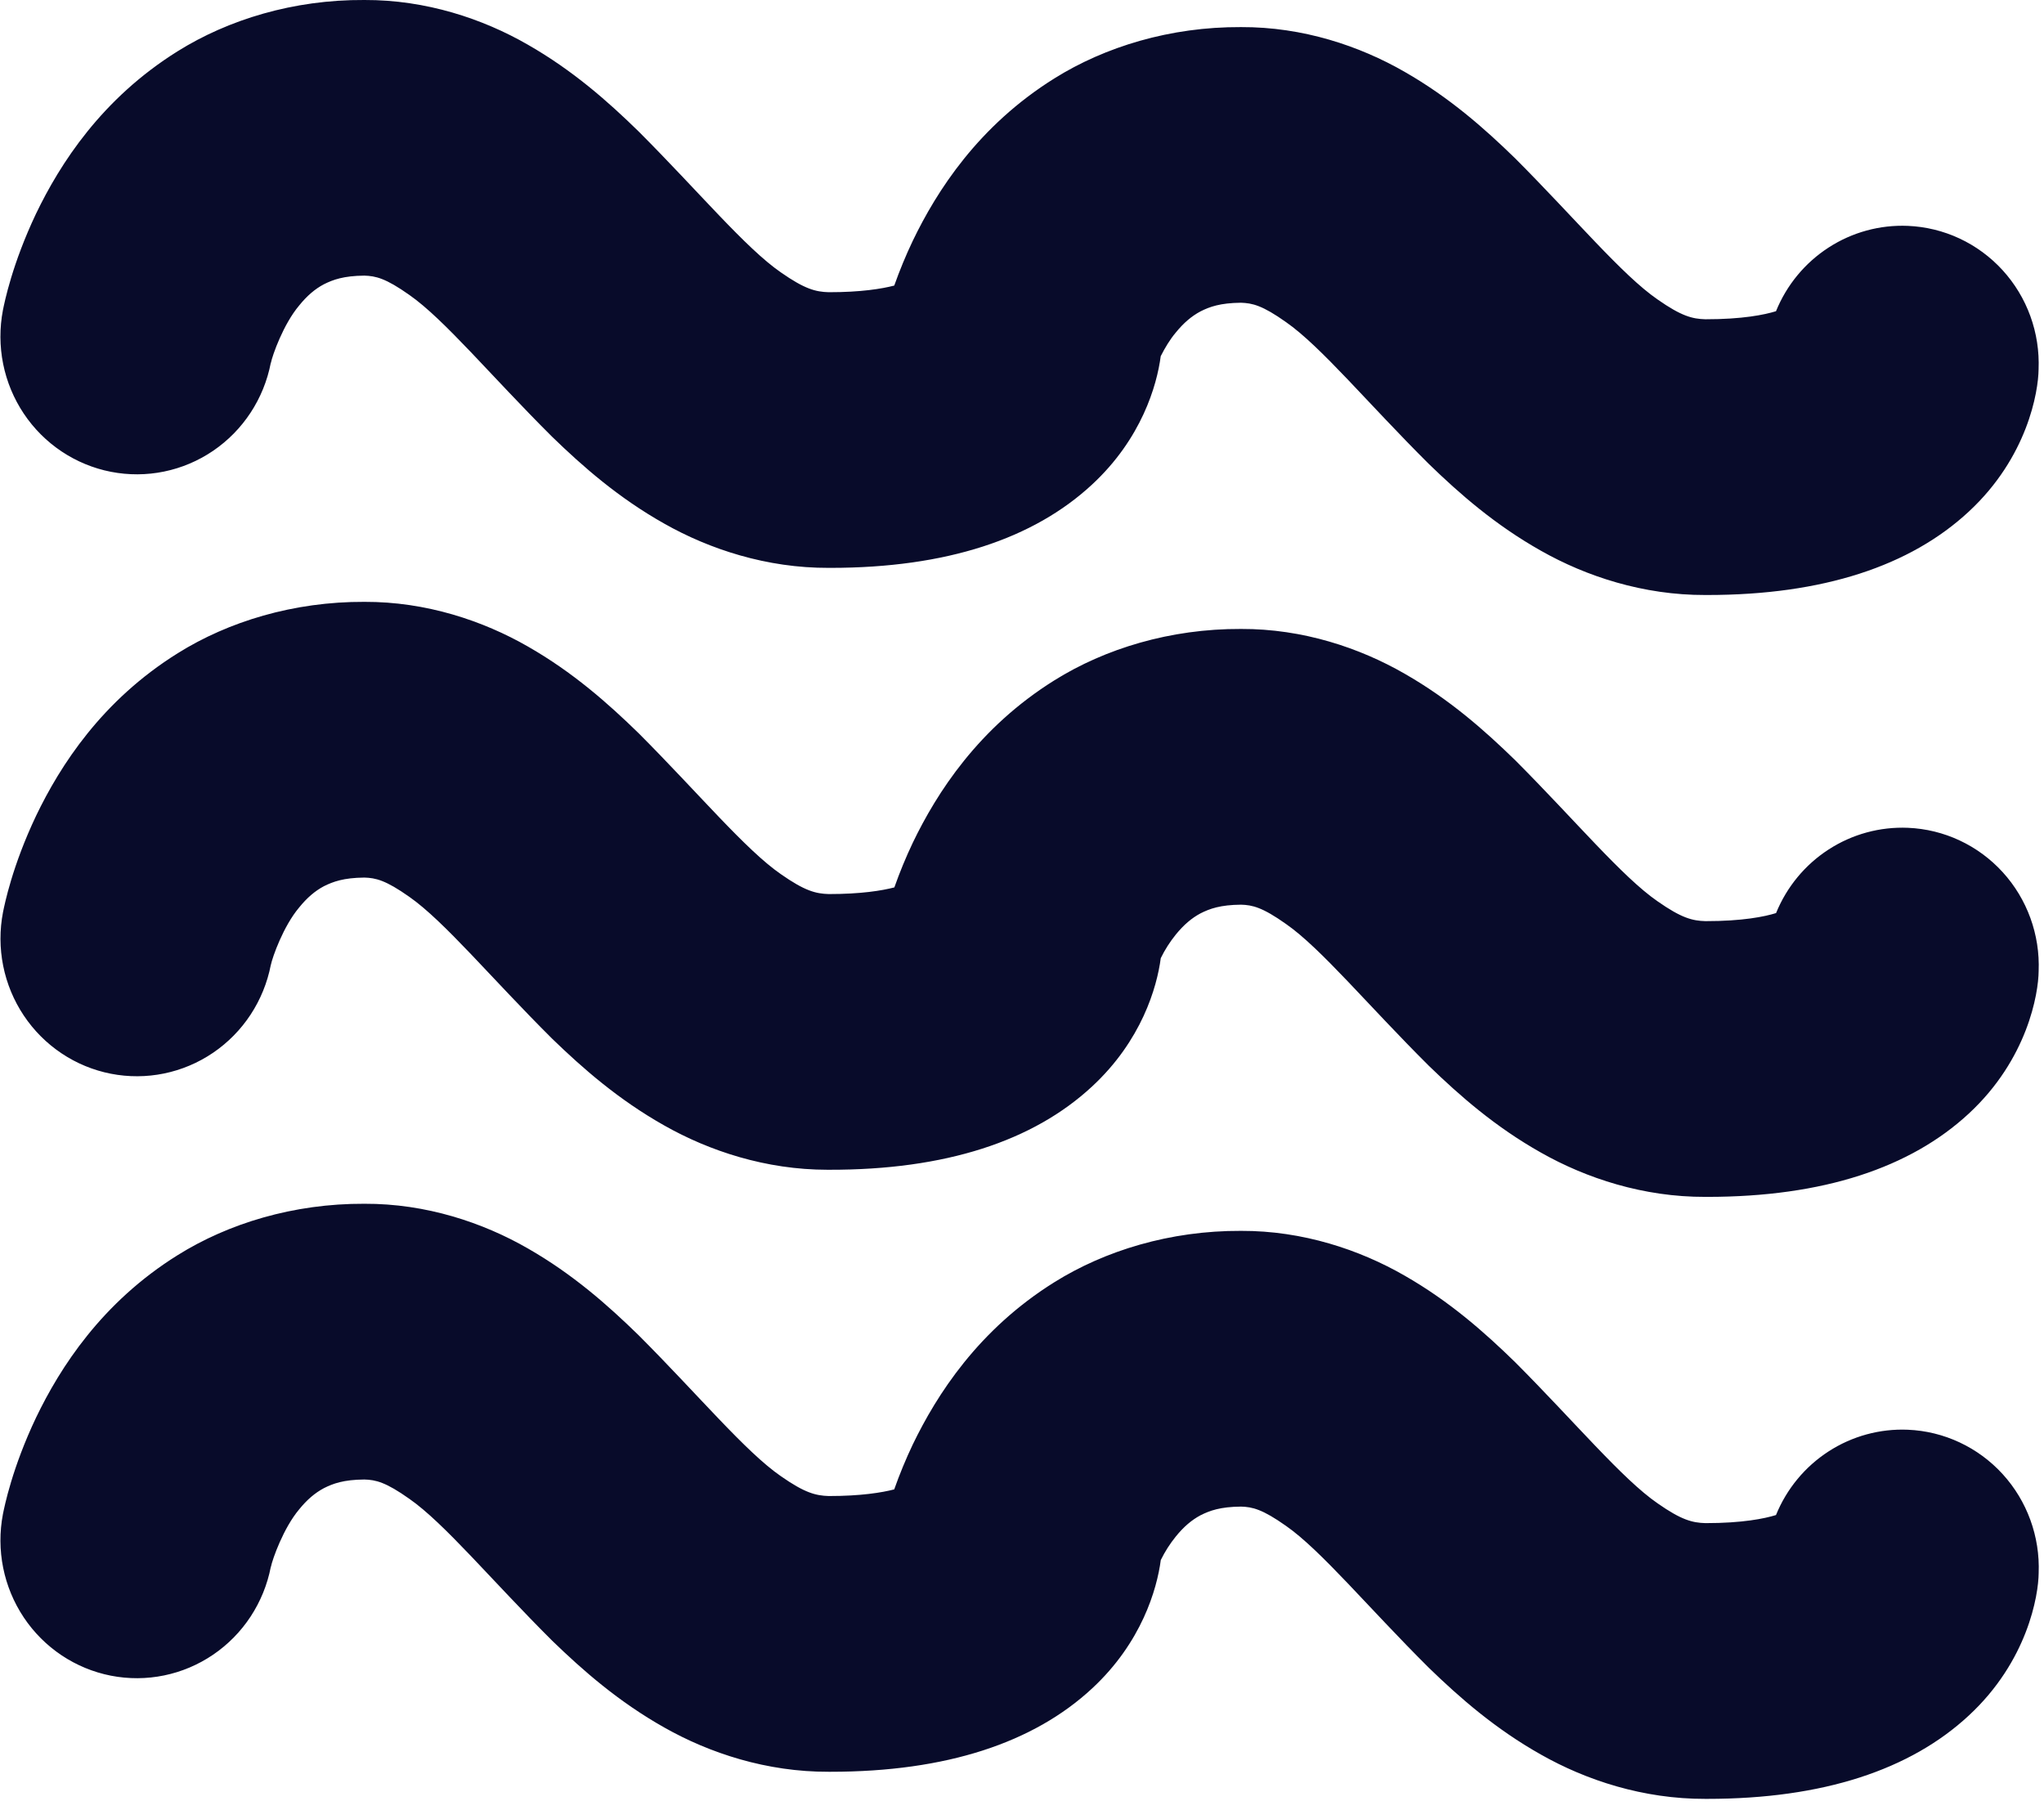 <svg width="105" height="93" viewBox="0 0 105 93" fill="none" xmlns="http://www.w3.org/2000/svg">
<path d="M5.695 24.238C7.518 24.596 9.408 24.208 10.948 23.16C12.488 22.111 13.554 20.488 13.91 18.646L13.914 18.648C13.996 18.249 14.554 16.661 15.366 15.697C15.768 15.199 16.178 14.847 16.637 14.605C17.109 14.368 17.649 14.171 18.715 14.16C19.296 14.178 19.811 14.291 21.029 15.153C22.825 16.406 25.243 19.334 28.361 22.437C29.95 23.978 31.78 25.583 34.123 26.901C36.444 28.215 39.38 29.186 42.571 29.174H42.664C48.618 29.174 53.098 27.679 56.098 24.894C58.643 22.537 59.431 19.797 59.626 18.299C59.842 17.872 60.101 17.439 60.396 17.09C60.8 16.591 61.21 16.242 61.671 15.997C62.139 15.76 62.682 15.564 63.747 15.553C64.327 15.572 64.845 15.684 66.06 16.547C67.856 17.797 70.275 20.727 73.394 23.83C74.983 25.372 76.815 26.975 79.158 28.294C81.479 29.61 84.414 30.579 87.606 30.568H87.7C93.654 30.568 98.133 29.073 101.133 26.287C104.16 23.483 104.71 20.116 104.722 18.97C104.759 18.041 104.616 17.113 104.299 16.24C103.982 15.367 103.498 14.566 102.874 13.882C102.25 13.198 101.499 12.645 100.664 12.254C99.829 11.863 98.925 11.643 98.006 11.604C96.568 11.544 95.146 11.932 93.935 12.717C92.723 13.501 91.779 14.643 91.233 15.988C90.647 16.17 89.511 16.404 87.606 16.402C86.935 16.383 86.376 16.244 85.147 15.383C83.333 14.133 80.922 11.231 77.84 8.142C76.269 6.61 74.463 5.009 72.146 3.685C69.851 2.365 66.932 1.378 63.749 1.392C60.105 1.374 56.755 2.408 54.17 4.024C50.256 6.465 48.119 9.815 46.888 12.373C46.532 13.121 46.215 13.889 45.938 14.671C45.301 14.836 44.228 15.014 42.572 15.012C41.902 14.993 41.343 14.853 40.113 13.994C38.3 12.743 35.889 9.839 32.806 6.753C31.235 5.217 29.43 3.619 27.112 2.294C24.818 0.973 21.897 -0.013 18.716 0C15.068 -0.023 11.72 1.013 9.135 2.627C5.221 5.067 3.084 8.417 1.852 10.976C0.623 13.567 0.232 15.531 0.15 15.934C-0.025 16.848 -0.021 17.787 0.162 18.698C0.346 19.61 0.705 20.476 1.22 21.247C1.735 22.018 2.395 22.679 3.163 23.192C3.931 23.705 4.791 24.061 5.695 24.238ZM5.694 55.162C7.517 55.52 9.407 55.132 10.948 54.084C12.489 53.036 13.555 51.413 13.912 49.571H13.914C13.996 49.172 14.554 47.584 15.367 46.622C15.769 46.124 16.179 45.774 16.637 45.53C17.108 45.295 17.651 45.095 18.716 45.085C19.296 45.102 19.813 45.216 21.03 46.077C22.824 47.331 25.244 50.258 28.362 53.361C29.952 54.901 31.784 56.503 34.127 57.823C36.431 59.128 39.342 60.096 42.508 60.096H42.574C48.575 60.111 53.085 58.617 56.1 55.817C58.642 53.462 59.432 50.725 59.628 49.226C59.839 48.794 60.098 48.387 60.4 48.014C60.805 47.516 61.215 47.165 61.675 46.921C62.143 46.685 62.687 46.487 63.751 46.478C64.331 46.493 64.849 46.609 66.066 47.472C67.859 48.721 70.278 51.649 73.397 54.752C74.986 56.293 76.818 57.898 79.161 59.216C81.482 60.531 84.418 61.501 87.609 61.489H87.703C93.657 61.489 98.134 59.994 101.137 57.21C104.163 54.408 104.713 51.039 104.725 49.894C104.801 48.017 104.136 46.187 102.877 44.806C101.617 43.424 99.866 42.605 98.009 42.528C96.571 42.468 95.15 42.856 93.939 43.64C92.727 44.423 91.783 45.565 91.236 46.909C90.651 47.091 89.515 47.326 87.609 47.323C86.938 47.305 86.379 47.165 85.15 46.305C83.336 45.054 80.925 42.153 77.843 39.064C76.27 37.53 74.466 35.931 72.15 34.608C69.854 33.287 66.933 32.3 63.752 32.312C60.108 32.296 56.758 33.331 54.173 34.946C50.259 37.386 48.122 40.736 46.891 43.292C46.535 44.041 46.219 44.808 45.943 45.59C45.305 45.755 44.232 45.933 42.576 45.932C41.907 45.913 41.347 45.773 40.118 44.913C38.304 43.662 35.892 40.761 32.81 37.672C31.237 36.138 29.433 34.538 27.117 33.214C24.821 31.896 21.902 30.908 18.719 30.92C15.074 30.904 11.725 31.938 9.141 33.553C5.224 35.992 3.09 39.342 1.858 41.901C0.627 44.492 0.239 46.456 0.155 46.86C-0.022 47.773 -0.019 48.712 0.164 49.623C0.347 50.534 0.706 51.4 1.221 52.171C1.735 52.942 2.395 53.603 3.163 54.116C3.93 54.63 4.79 54.985 5.694 55.162ZM98.005 73.452C96.567 73.392 95.146 73.781 93.934 74.565C92.722 75.349 91.779 76.491 91.232 77.835C90.647 78.016 89.511 78.252 87.605 78.25C86.936 78.23 86.375 78.091 85.148 77.232C83.334 75.98 80.921 73.078 77.839 69.988C76.268 68.454 74.464 66.855 72.147 65.53C69.852 64.21 66.931 63.224 63.75 63.235C60.104 63.219 56.756 64.254 54.169 65.869C50.255 68.309 48.12 71.659 46.886 74.216C46.53 74.965 46.213 75.734 45.936 76.517C45.299 76.681 44.227 76.859 42.572 76.858C41.904 76.836 41.345 76.699 40.114 75.839C38.3 74.588 35.89 71.684 32.806 68.597C31.235 67.064 29.431 65.463 27.114 64.137C24.819 62.817 21.898 61.829 18.716 61.843C15.07 61.827 11.722 62.861 9.135 64.477C5.22 66.916 3.086 70.266 1.854 72.824C0.624 75.414 0.234 77.38 0.151 77.783C-0.203 79.627 0.181 81.537 1.221 83.095C2.26 84.652 3.87 85.728 5.695 86.087C7.518 86.445 9.408 86.057 10.948 85.009C12.489 83.961 13.555 82.338 13.912 80.496L13.916 80.497C13.999 80.097 14.556 78.51 15.367 77.544C15.77 77.046 16.18 76.698 16.64 76.453C17.11 76.216 17.651 76.018 18.716 76.009C19.295 76.025 19.813 76.14 21.029 77.002C22.825 78.252 25.245 81.181 28.362 84.287C29.951 85.826 31.782 87.431 34.126 88.751C36.448 90.065 39.382 91.036 42.572 91.024H42.666C48.622 91.024 53.101 89.529 56.101 86.743C58.643 84.386 59.433 81.645 59.629 80.148C59.84 79.717 60.099 79.31 60.401 78.938C60.803 78.44 61.215 78.089 61.673 77.845C62.143 77.609 62.684 77.41 63.751 77.401C64.331 77.418 64.847 77.532 66.064 78.393C67.858 79.645 70.277 82.575 73.396 85.678C74.985 87.219 76.817 88.824 79.16 90.142C81.481 91.458 84.416 92.427 87.608 92.416H87.702C93.657 92.416 98.138 90.921 101.138 88.134C104.162 85.332 104.714 81.963 104.726 80.817C104.8 78.941 104.134 77.111 102.874 75.73C101.613 74.349 99.862 73.529 98.005 73.452Z" fill="#080B2A"/>
</svg>
